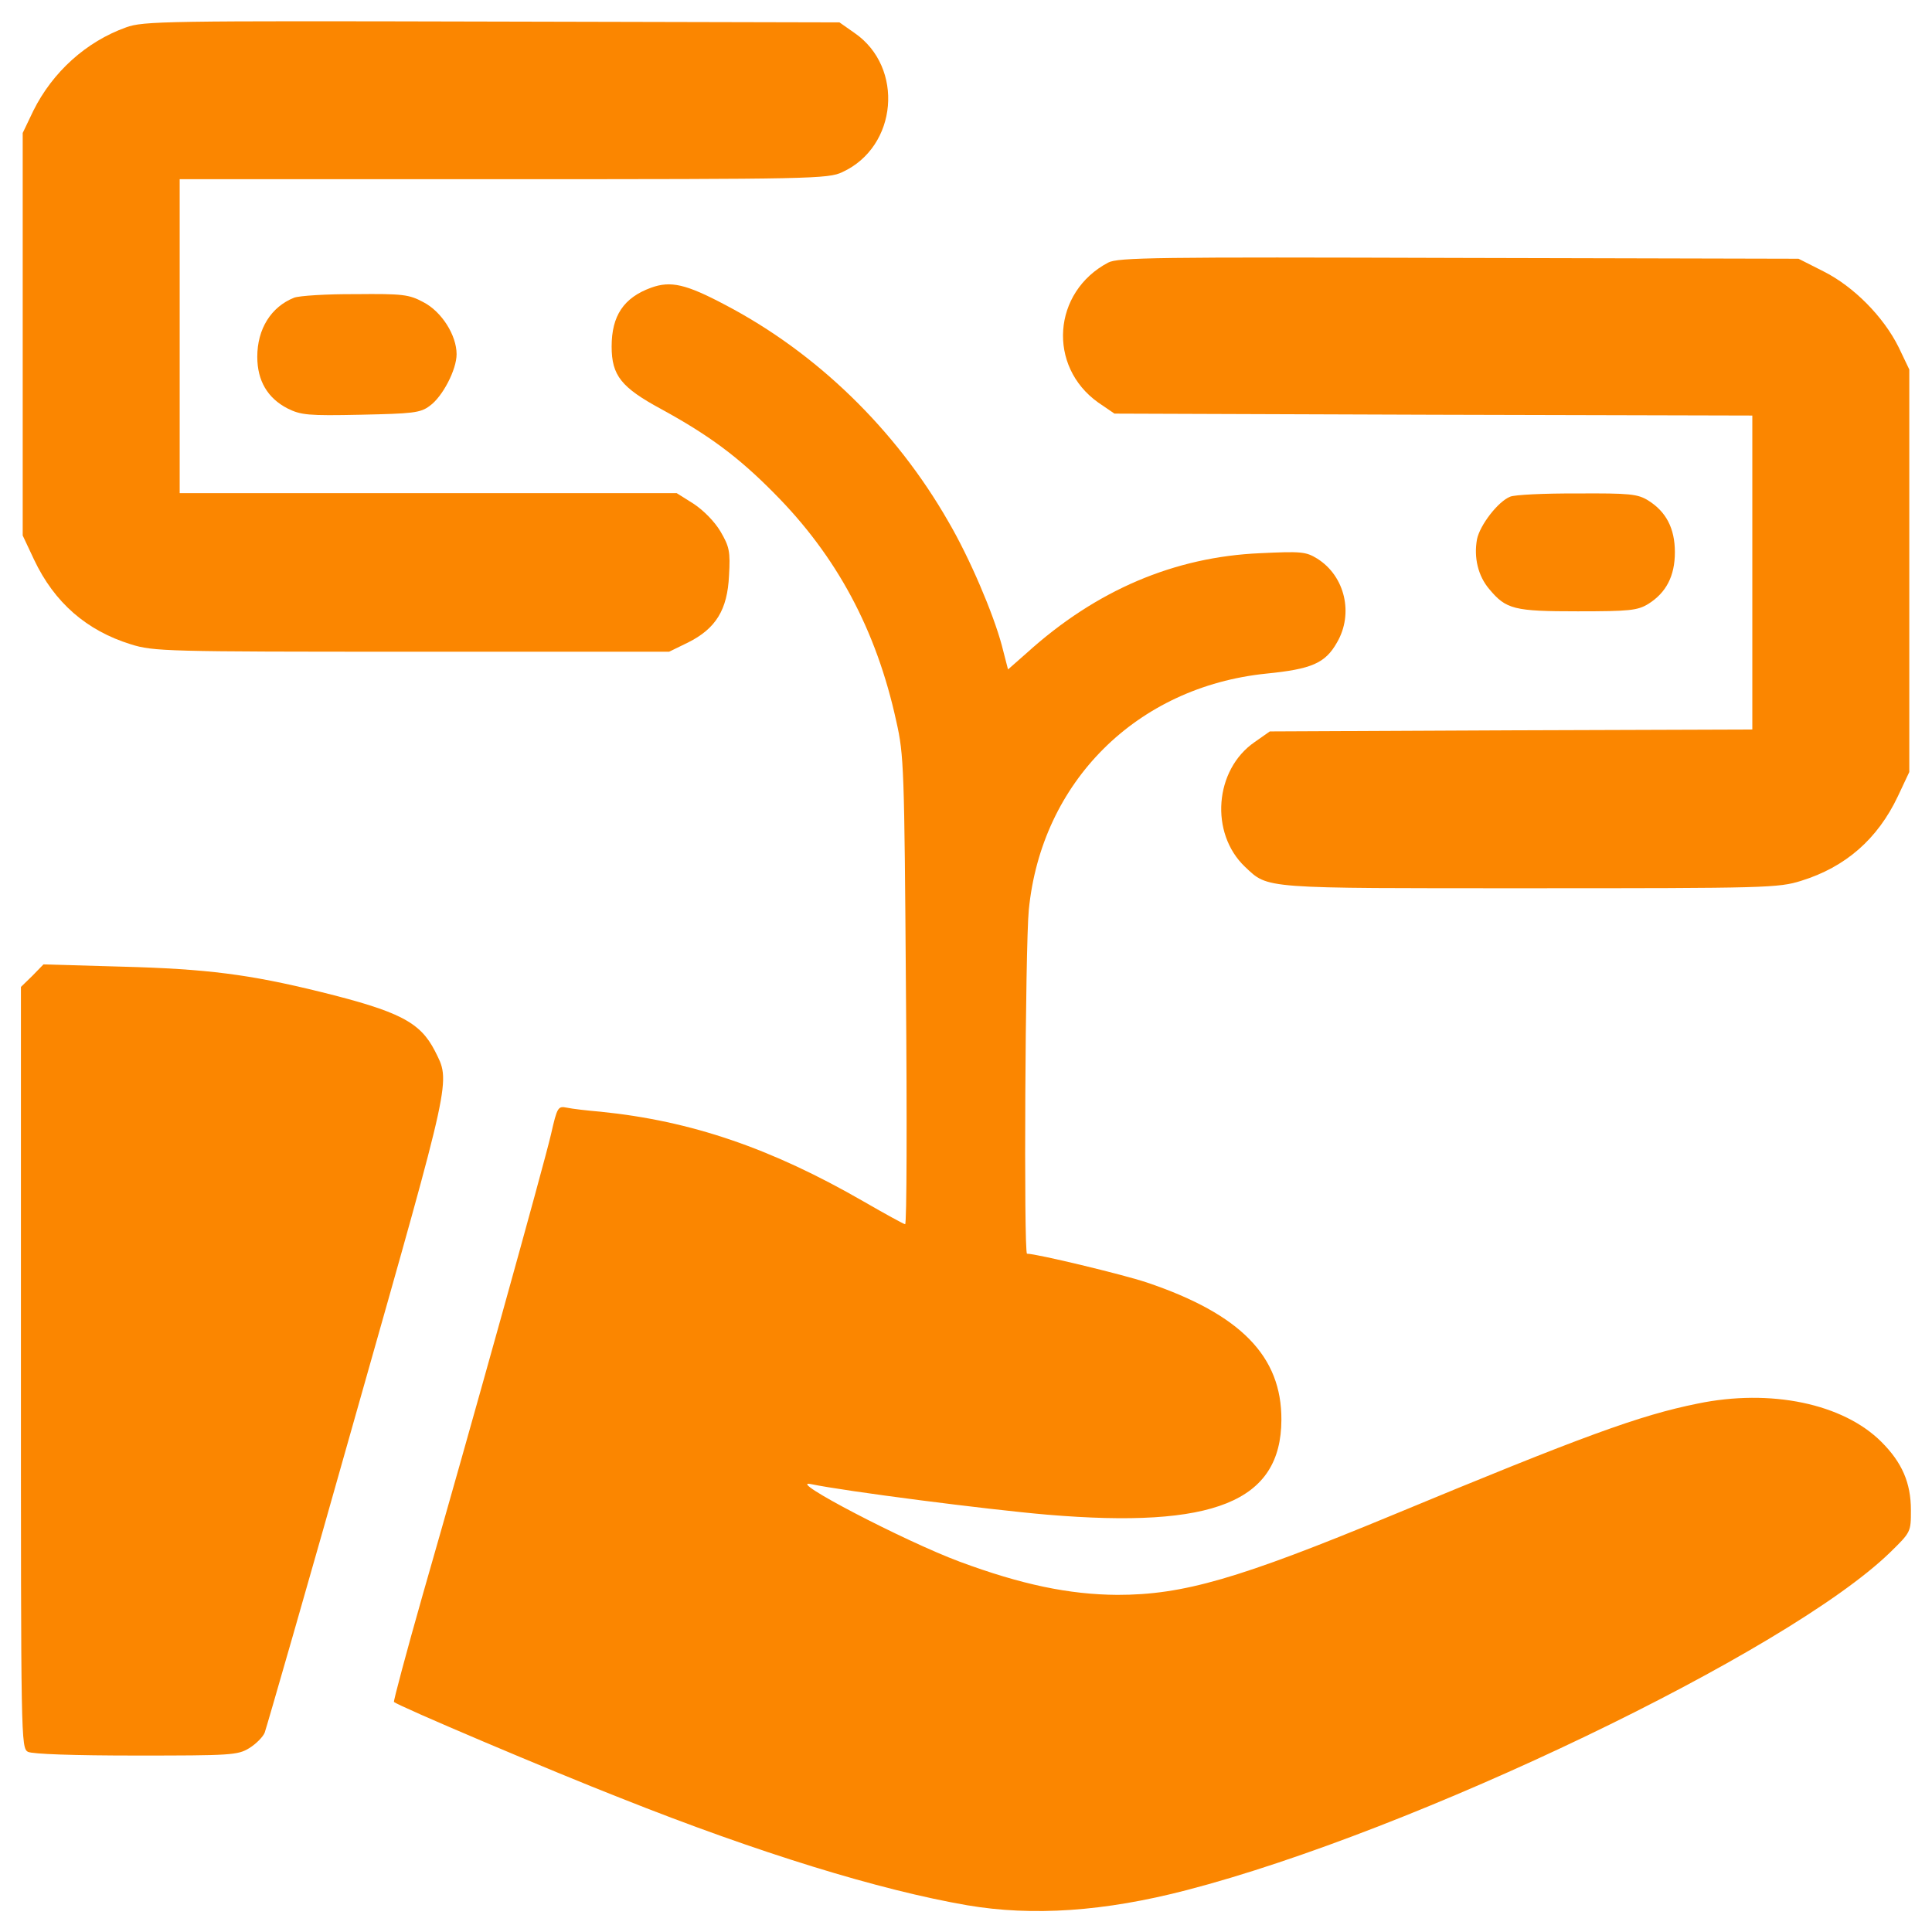 <svg version="1.1" id="Layer_1" xmlns="http://www.w3.org/2000/svg" x="0" y="0" viewBox="0 0 120 120" style="enable-background:new 0 0 120 120" xml:space="preserve"><style>.st0{fill:#fb8600}</style><path class="st0" d="M78.3 5103c-24.8-8.9-45.6-27.7-57.6-51.8l-6.6-13.8v-250l7.1-15.1c12.6-26.6 32.6-44 60.1-52.5 14-4.4 21.8-4.6 174.5-4.6h159.8l11.7 5.7c17.4 8.7 24.5 20.4 25.5 41.5.9 15.1.2 18.1-5.3 27.5-3.7 6.2-10.5 13.1-16.7 17.2l-10.5 6.6H111.6v195h201.3c190.8 0 201.6.2 210.3 4.4 34.4 15.8 38.5 65.1 7.6 86.4l-9.4 6.6-215.8.5c-203.7.5-216.5.3-227.3-3.6zM688.3 4956.9c-34.6-18.3-37.8-64.4-6.2-86.9l10.1-6.9 198.1-.7 198.1-.5v-195l-149.7-.5-150-.7-9.4-6.6c-25-17.2-28-56.6-6-77.5 14.7-13.8 9.6-13.3 177.3-13.3 146.3 0 154.1.2 168.1 4.6 27.5 8.5 47.5 25.9 60.1 52.5l7.1 15.1v250l-6.6 13.8c-9.4 19-28 37.8-46.8 47.2l-15.4 7.8-211 .5c-188.9.6-211.6.3-217.8-2.9z" transform="matrix(.1 0 0 -.1 0 512)"/><path class="st0" d="M404.4 4941.3c-17-6.2-24.5-17.4-24.5-36.5 0-18.1 6-25.5 31-39 29.4-16.1 47.7-29.6 69.9-52.1 38.8-39 63.5-84.8 75.9-141.7 4.8-21.1 5-29.4 6-167.2.7-79.8.5-145.2-.5-145.2-.7 0-12.4 6.4-25.9 14.2-57.3 33-106.9 50-163.3 55.7-8.3.7-17.7 1.8-20.9 2.5-5.5 1.1-6 .5-9.9-16.7-4.6-19.7-50-182.8-79.6-285.7-10.3-36.2-18.3-66.3-17.9-66.7 2.5-2.5 98.8-43.3 141-59.8 86-34.2 160.7-57.1 215.1-66.5 40.6-6.9 85.1-3.9 136.2 9.4 141.5 36.7 373.1 147.9 436.8 209.6 13.1 12.8 13.1 12.8 13.1 26.4 0 17-5.5 29.6-18.3 42.4-23.8 23.8-68.8 33.2-114.2 23.8-36.2-7.3-71.3-20.2-189.6-69.3-95.8-39.7-130-49.5-170.8-49.5-30 .2-59.6 6.4-97.9 20.6-34.4 12.8-108.7 51.6-92.4 48.2 20.9-4.4 109.4-15.8 146.8-19 103.4-8.7 145.2 8 145.4 58.9.2 39.4-25.2 65.6-83.5 85.3-14.9 5-68.6 17.9-74.5 17.9-2.1 0-1.1 191.2 1.1 213.5 7.8 79.6 67 138.5 147.4 146.8 28.2 2.8 36.7 6.4 44 19.3 10.5 17.9 5 41.3-12.2 52.1-7.1 4.4-10.1 4.6-35.5 3.4-53.2-2.3-101.8-22.9-144.9-61.9l-11.7-10.3-3.9 15.1c-5.3 19.7-19.9 54.1-33.2 76.8-32.8 57.3-81.9 104.8-138.3 134.4-24.7 13.1-34.1 15.2-46.3 10.8zM182.7 4935.1c-14.4-5.7-22.9-19.5-22.9-36.7 0-14.9 6.4-25.7 18.8-32.1 8.3-4.1 12.6-4.6 45.4-3.9 32.3.7 37.1 1.1 42.9 5.5 8 5.7 16.7 22.5 16.7 32.1 0 11.7-9.2 26.4-20.6 32.3-8.9 4.8-12.8 5.3-42.2 5-18 .1-34.9-1-38.1-2.2zM938 4811.5c-7.6-3-18.8-17.7-20.6-26.4-2.1-11.5.7-22.9 7.6-31 10.5-12.6 15.4-13.8 55-13.8 32.1 0 37.1.5 43.8 4.6 11 6.9 16.5 17.2 16.5 32.1s-5.5 25.2-16.5 32.1c-6.6 4.1-11.5 4.6-44.3 4.4-20.2.1-38.8-.8-41.5-2zM20.1 4513.9 13 4507v-236.4c0-231.1 0-236.4 4.4-238.7 2.8-1.4 28.4-2.3 67.2-2.3 58.5 0 63.1.2 70.2 4.6 4.1 2.5 8.5 6.9 9.6 9.6 1.1 3 27.1 93.1 57.3 200.2 59.6 210.3 58.2 203.6 48.4 223.3-9.2 17.9-22 24.5-71.3 36.7-44 10.8-70.2 14.2-123.1 15.6L27 4521l-6.9-7.1z" transform="matrix(.1 0 0 -.1 0 512)"/></svg>